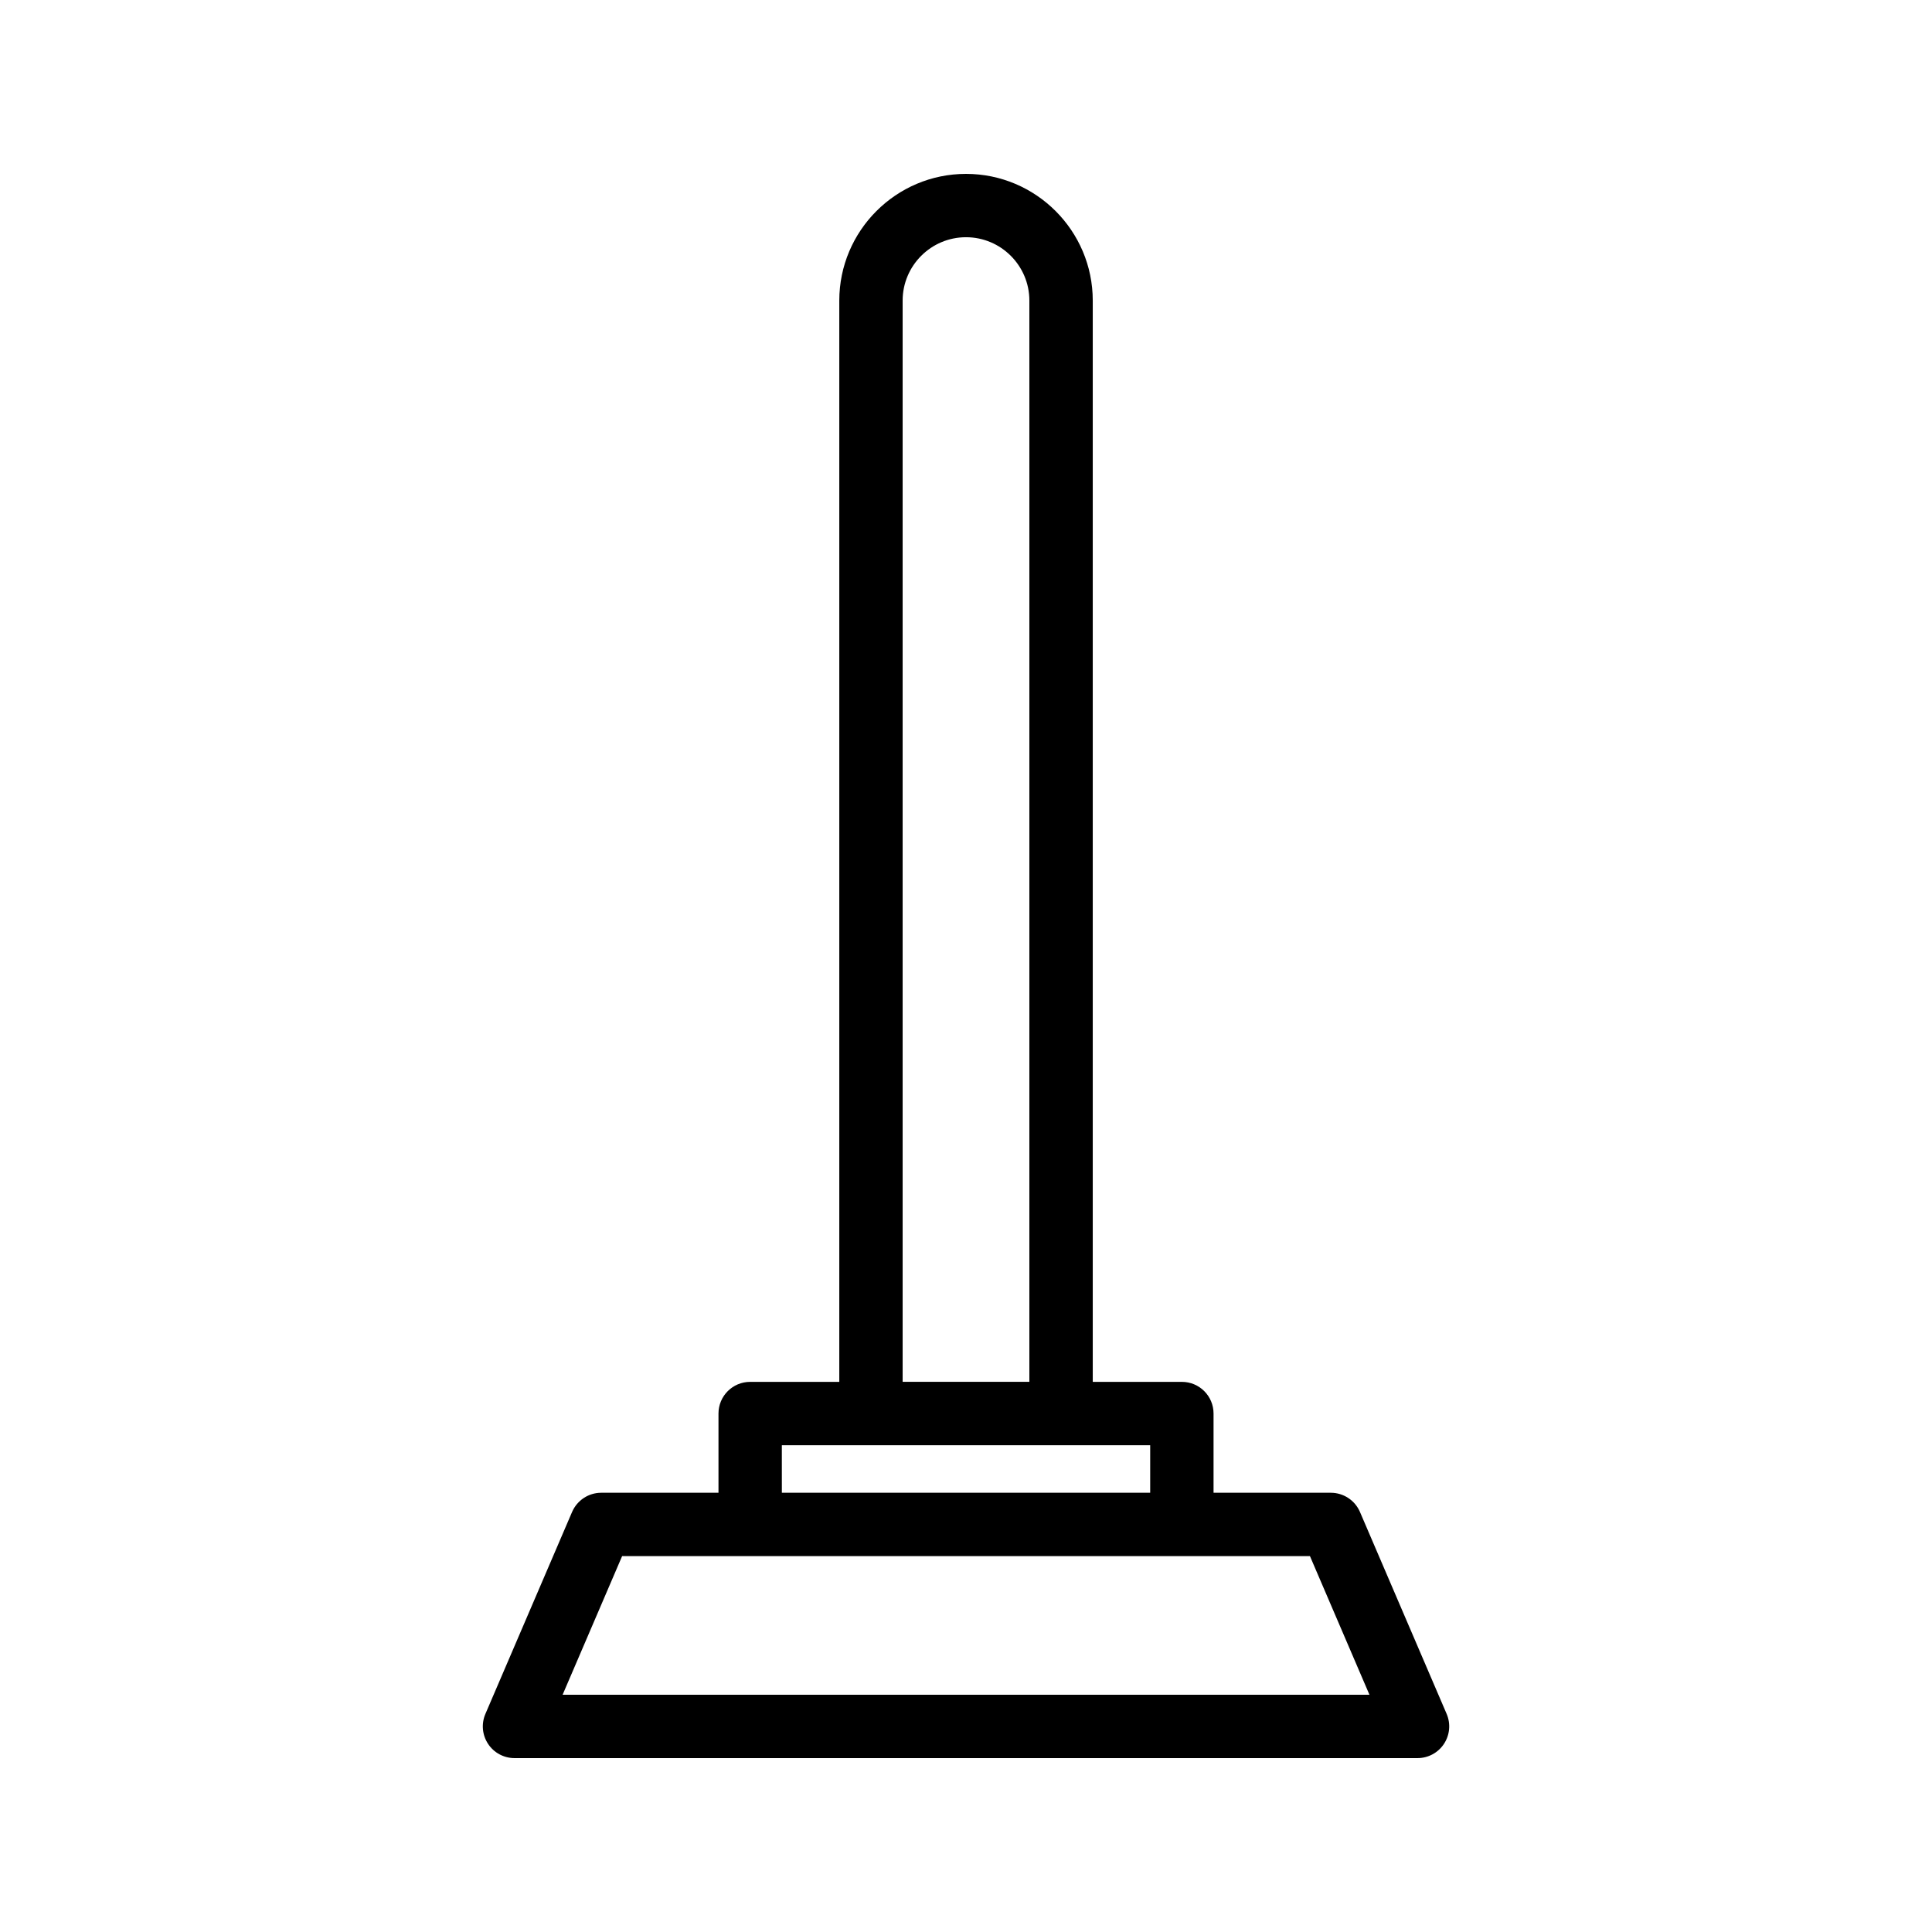 <?xml version="1.0" encoding="UTF-8"?>
<!-- Uploaded to: ICON Repo, www.iconrepo.com, Generator: ICON Repo Mixer Tools -->
<svg fill="#000000" width="800px" height="800px" version="1.1" viewBox="144 144 512 512" xmlns="http://www.w3.org/2000/svg">
 <path d="m295.61 544.68-22.977 53.531c-1.113 2.59-0.844 5.574 0.707 7.93 1.547 2.359 4.188 3.777 7.008 3.777h239.31c2.82 0 5.461-1.418 7.012-3.781 1.551-2.352 1.82-5.34 0.707-7.93l-22.977-53.531c-1.328-3.078-4.363-5.078-7.719-5.078h-31.078v-20.992c0-4.641-3.754-8.398-8.398-8.398h-23.613v-286.54c0-18.523-15.062-33.586-33.586-33.586s-33.586 15.062-33.586 33.586v286.54h-23.617c-4.641 0-8.398 3.754-8.398 8.398v20.992h-31.078c-3.356 0-6.387 2-7.715 5.082zm87.598-321.02c0-9.258 7.535-16.793 16.793-16.793 9.258 0 16.793 7.535 16.793 16.793v286.54h-33.586zm-32.012 303.34h97.617v12.594h-97.613zm-8.395 29.391h148.35l15.766 36.734h-213.82l15.77-36.734z"/>
</svg>